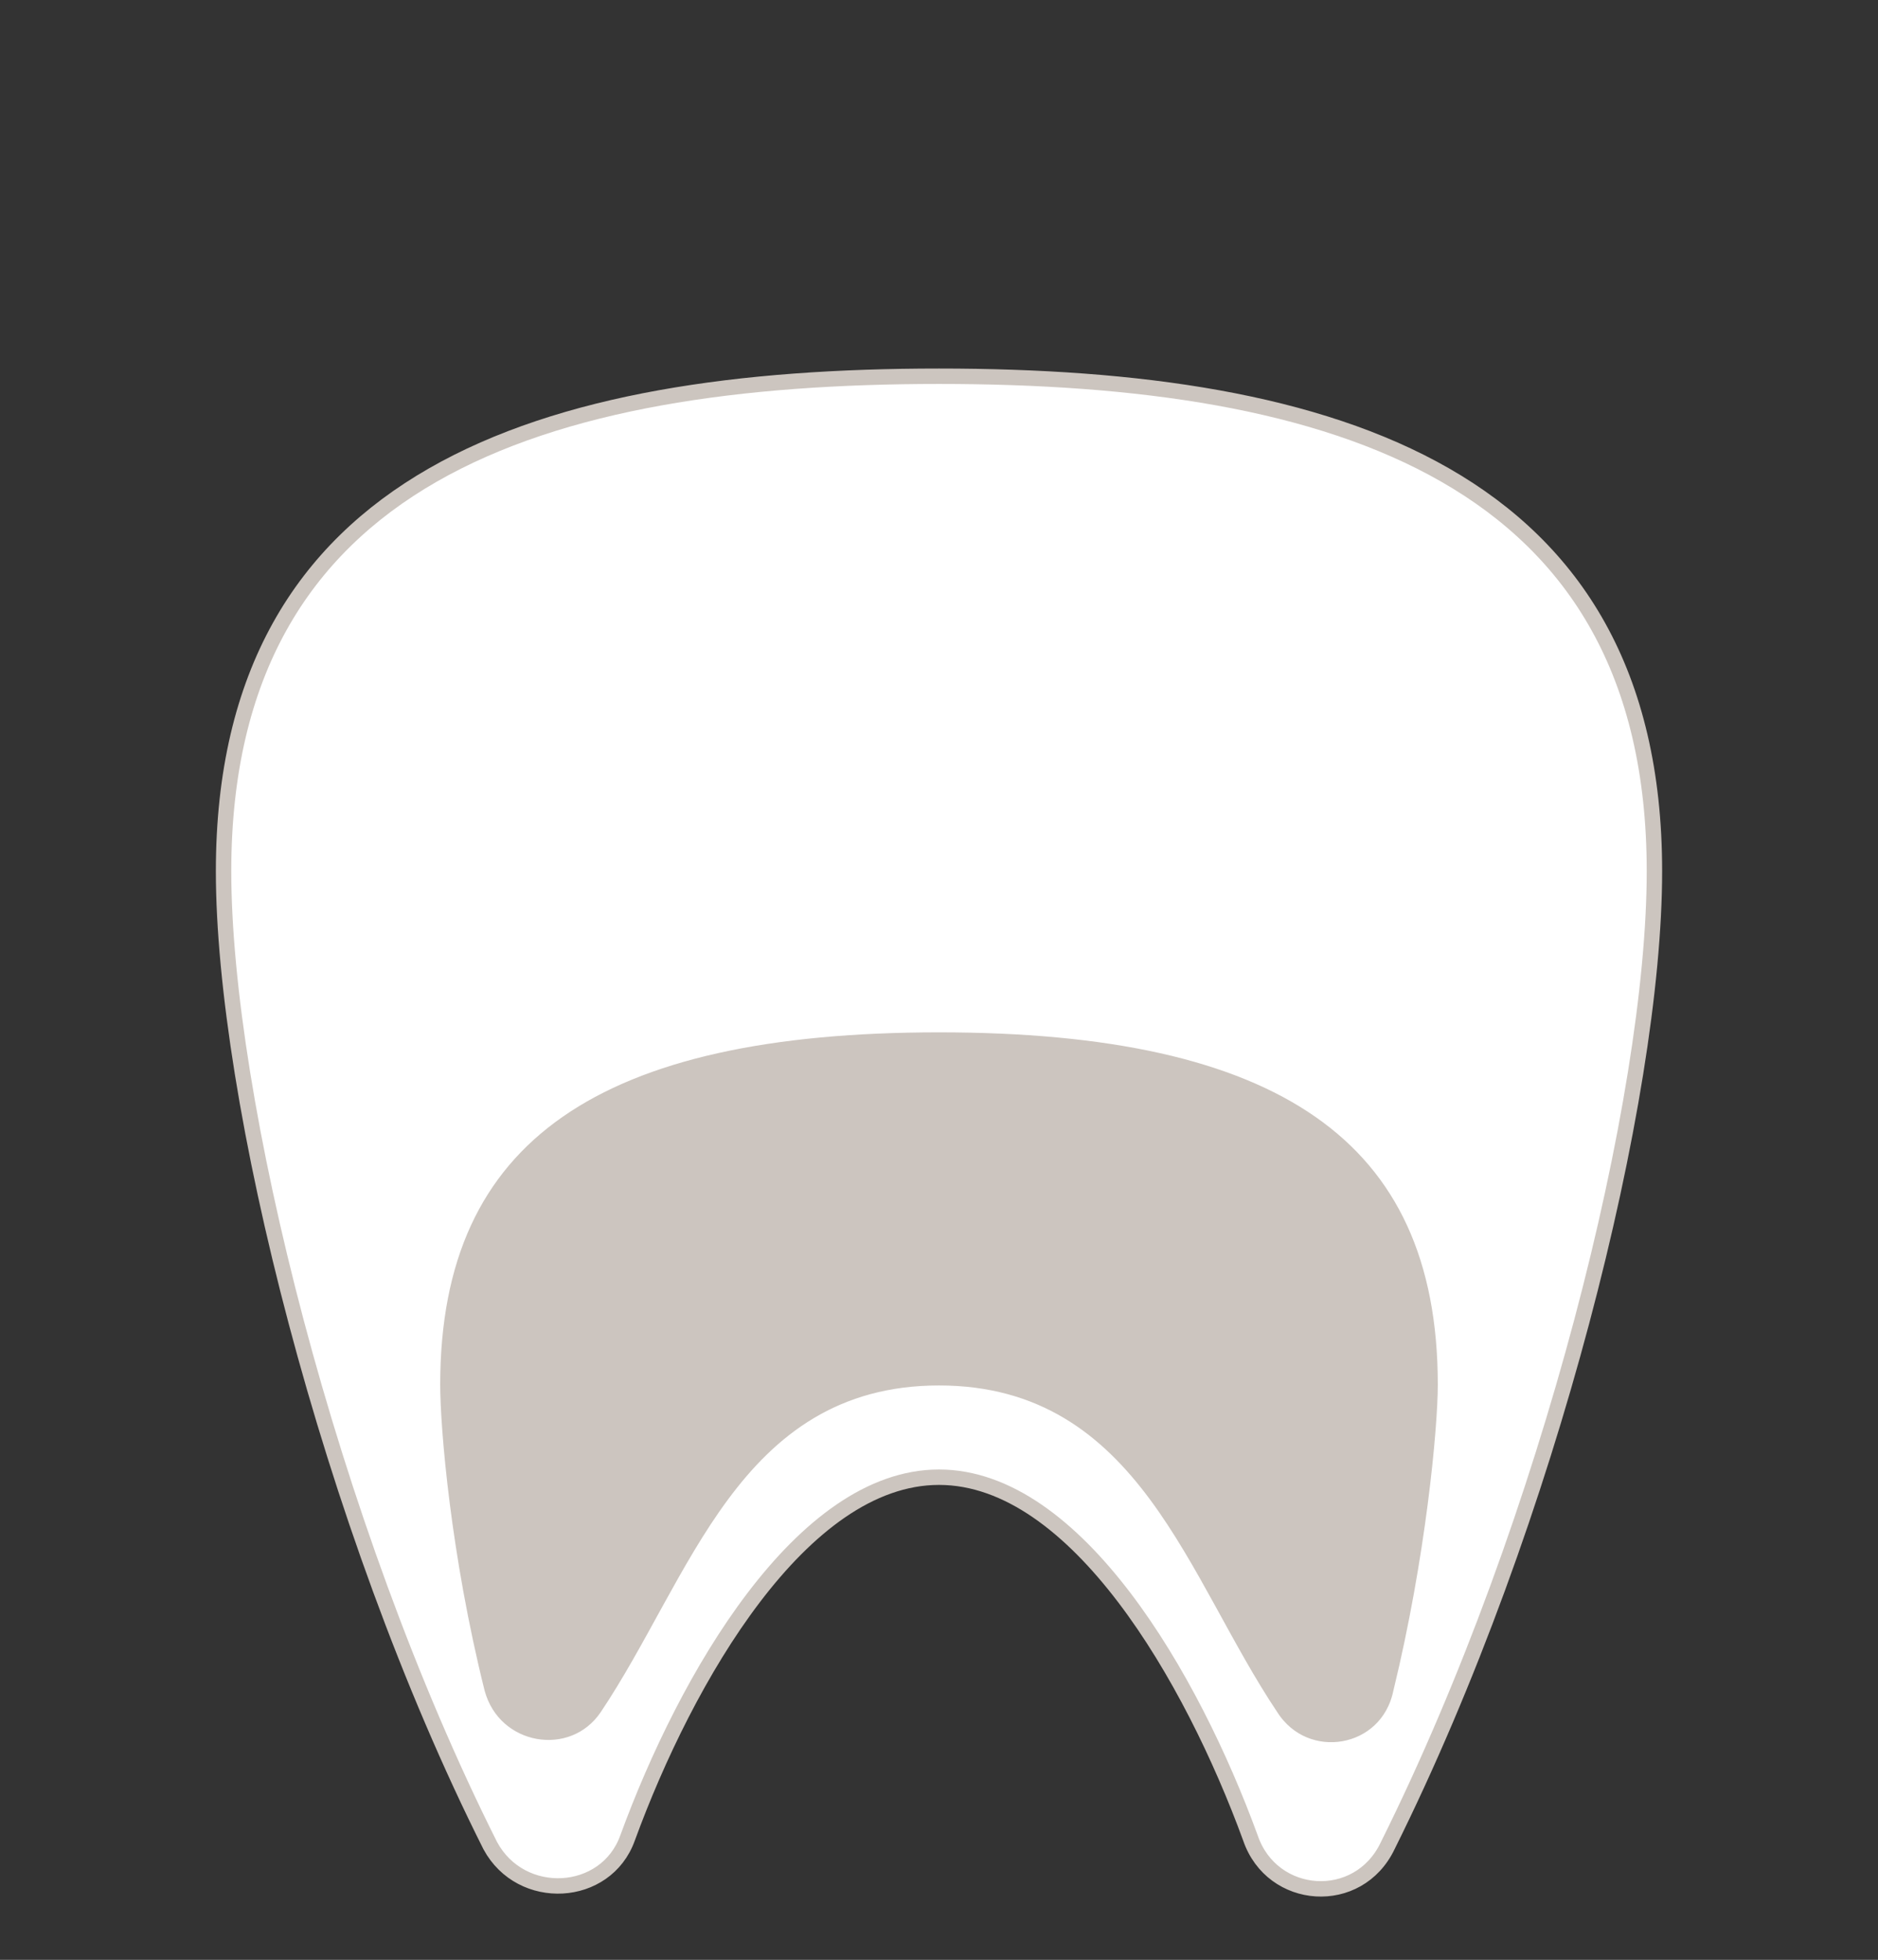 <?xml version="1.0" encoding="utf-8"?>
<!-- Generator: Adobe Illustrator 27.6.1, SVG Export Plug-In . SVG Version: 6.00 Build 0)  -->
<svg version="1.1" id="Capa_1" xmlns="http://www.w3.org/2000/svg" xmlns:xlink="http://www.w3.org/1999/xlink" x="0px" y="0px"
	 viewBox="0 0 121.8 127.1" style="enable-background:new 0 0 121.8 127.1;" xml:space="preserve">
<rect x="0" y="0" width="121.8" height="127.1" fill="#333333" stroke="none"/>
<style type="text/css">
	.st0{fill:#FFFFFF;stroke:#CCC5BF;stroke-miterlimit:10;}
	.st1{fill:#CCC5BF;stroke:#FFFFFF;stroke-width:1.3;stroke-miterlimit:10;}
</style>
<g id="Capa_1_00000158730531220047055360000015343208425963102649_">
</g>
<g id="Capa_9">
</g>
<g id="Capa_2_00000163762553792661374160000003495322012492702610_">
</g>
<g id="Capa_8">
</g>
<g id="Modo_de_aislamiento_00000171721051735647989490000009369712332927330490_">
	<g>
		<g>
			<g>
				<path class="st0" d="M60.9,95.8c8.9,0,16.4,13,20.2,23.4c1.4,4.1,7,4.5,8.9,0.5c10.5-21.1,17.3-48.5,17.3-63.2
					c0-25.7-20.7-32.1-46.4-32.1s-46.4,6.4-46.4,32.1c0,14.6,6.8,42.3,17.3,63.2c2,3.7,7.5,3.4,8.9-0.5
					C44.5,108.8,52,95.8,60.9,95.8z"/>
			</g>
			<g>
				<path class="st1" d="M60.9,90.5c12.5,0,15.5,12.1,21.4,20.9c2.3,3.6,7.8,2.7,8.7-1.6c2.1-8.6,2.9-17.1,2.9-20
					c0-16.4-10.9-23.5-33-23.5s-33,7.1-33,23.5c0,2.9,0.7,11.2,2.9,20c1.1,4.1,6.4,5,8.7,1.6C45.4,102.6,48.4,90.5,60.9,90.5z"/>
			</g>
		</g>
	</g>
</g>
</svg>
